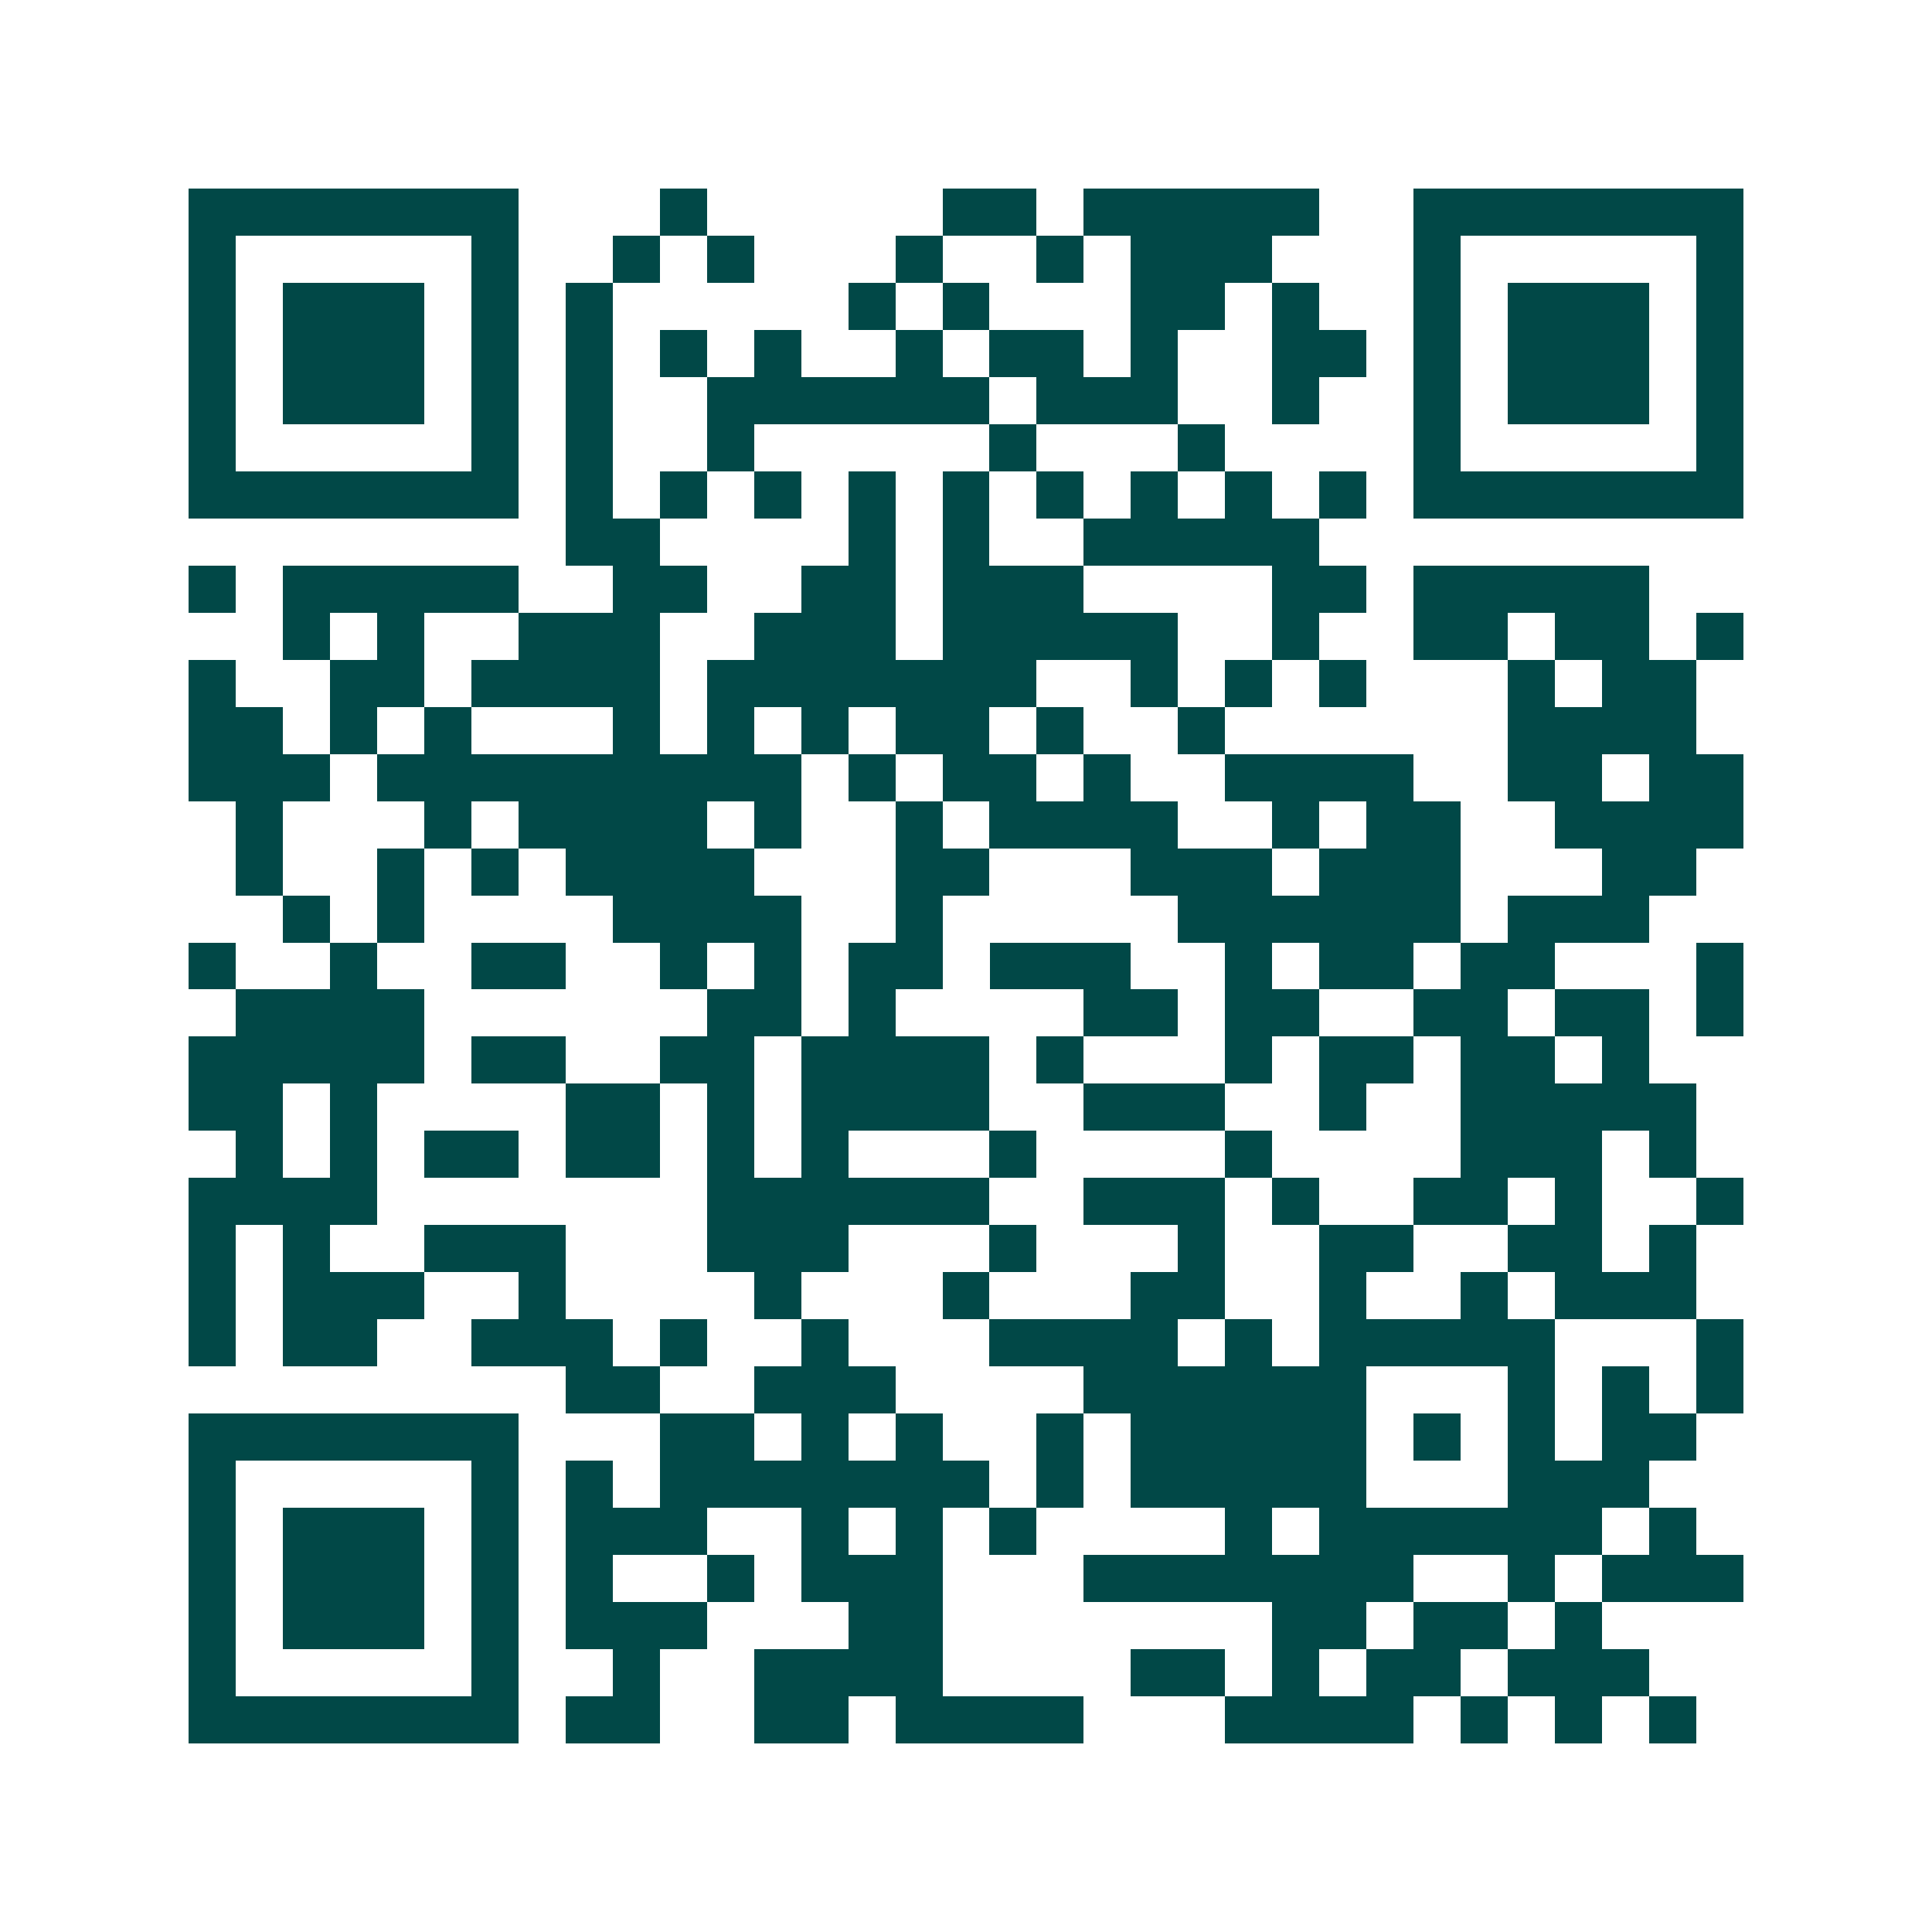 <svg xmlns="http://www.w3.org/2000/svg" width="200" height="200" viewBox="0 0 41 41" shape-rendering="crispEdges"><path fill="#ffffff" d="M0 0h41v41H0z"/><path stroke="#014847" d="M4 4.5h7m3 0h1m5 0h2m1 0h5m2 0h7M4 5.5h1m5 0h1m2 0h1m1 0h1m3 0h1m2 0h1m1 0h3m3 0h1m5 0h1M4 6.5h1m1 0h3m1 0h1m1 0h1m5 0h1m1 0h1m3 0h2m1 0h1m2 0h1m1 0h3m1 0h1M4 7.5h1m1 0h3m1 0h1m1 0h1m1 0h1m1 0h1m2 0h1m1 0h2m1 0h1m2 0h2m1 0h1m1 0h3m1 0h1M4 8.5h1m1 0h3m1 0h1m1 0h1m2 0h6m1 0h3m2 0h1m2 0h1m1 0h3m1 0h1M4 9.5h1m5 0h1m1 0h1m2 0h1m5 0h1m3 0h1m4 0h1m5 0h1M4 10.5h7m1 0h1m1 0h1m1 0h1m1 0h1m1 0h1m1 0h1m1 0h1m1 0h1m1 0h1m1 0h7M12 11.5h2m4 0h1m1 0h1m2 0h5M4 12.5h1m1 0h5m2 0h2m2 0h2m1 0h3m4 0h2m1 0h5M6 13.5h1m1 0h1m2 0h3m2 0h3m1 0h5m2 0h1m2 0h2m1 0h2m1 0h1M4 14.5h1m2 0h2m1 0h4m1 0h7m2 0h1m1 0h1m1 0h1m3 0h1m1 0h2M4 15.5h2m1 0h1m1 0h1m3 0h1m1 0h1m1 0h1m1 0h2m1 0h1m2 0h1m6 0h4M4 16.5h3m1 0h9m1 0h1m1 0h2m1 0h1m2 0h4m2 0h2m1 0h2M5 17.5h1m3 0h1m1 0h4m1 0h1m2 0h1m1 0h4m2 0h1m1 0h2m2 0h4M5 18.5h1m2 0h1m1 0h1m1 0h4m3 0h2m3 0h3m1 0h3m3 0h2M6 19.5h1m1 0h1m4 0h4m2 0h1m5 0h6m1 0h3M4 20.5h1m2 0h1m2 0h2m2 0h1m1 0h1m1 0h2m1 0h3m2 0h1m1 0h2m1 0h2m3 0h1M5 21.5h4m6 0h2m1 0h1m4 0h2m1 0h2m2 0h2m1 0h2m1 0h1M4 22.5h5m1 0h2m2 0h2m1 0h4m1 0h1m3 0h1m1 0h2m1 0h2m1 0h1M4 23.5h2m1 0h1m4 0h2m1 0h1m1 0h4m2 0h3m2 0h1m2 0h5M5 24.5h1m1 0h1m1 0h2m1 0h2m1 0h1m1 0h1m3 0h1m4 0h1m4 0h3m1 0h1M4 25.5h4m7 0h6m2 0h3m1 0h1m2 0h2m1 0h1m2 0h1M4 26.5h1m1 0h1m2 0h3m3 0h3m3 0h1m3 0h1m2 0h2m2 0h2m1 0h1M4 27.5h1m1 0h3m2 0h1m4 0h1m3 0h1m3 0h2m2 0h1m2 0h1m1 0h3M4 28.5h1m1 0h2m2 0h3m1 0h1m2 0h1m3 0h4m1 0h1m1 0h5m3 0h1M12 29.5h2m2 0h3m4 0h6m3 0h1m1 0h1m1 0h1M4 30.5h7m3 0h2m1 0h1m1 0h1m2 0h1m1 0h5m1 0h1m1 0h1m1 0h2M4 31.5h1m5 0h1m1 0h1m1 0h7m1 0h1m1 0h5m3 0h3M4 32.5h1m1 0h3m1 0h1m1 0h3m2 0h1m1 0h1m1 0h1m4 0h1m1 0h6m1 0h1M4 33.5h1m1 0h3m1 0h1m1 0h1m2 0h1m1 0h3m3 0h7m2 0h1m1 0h3M4 34.5h1m1 0h3m1 0h1m1 0h3m3 0h2m7 0h2m1 0h2m1 0h1M4 35.5h1m5 0h1m2 0h1m2 0h4m4 0h2m1 0h1m1 0h2m1 0h3M4 36.5h7m1 0h2m2 0h2m1 0h4m3 0h4m1 0h1m1 0h1m1 0h1"/></svg>
